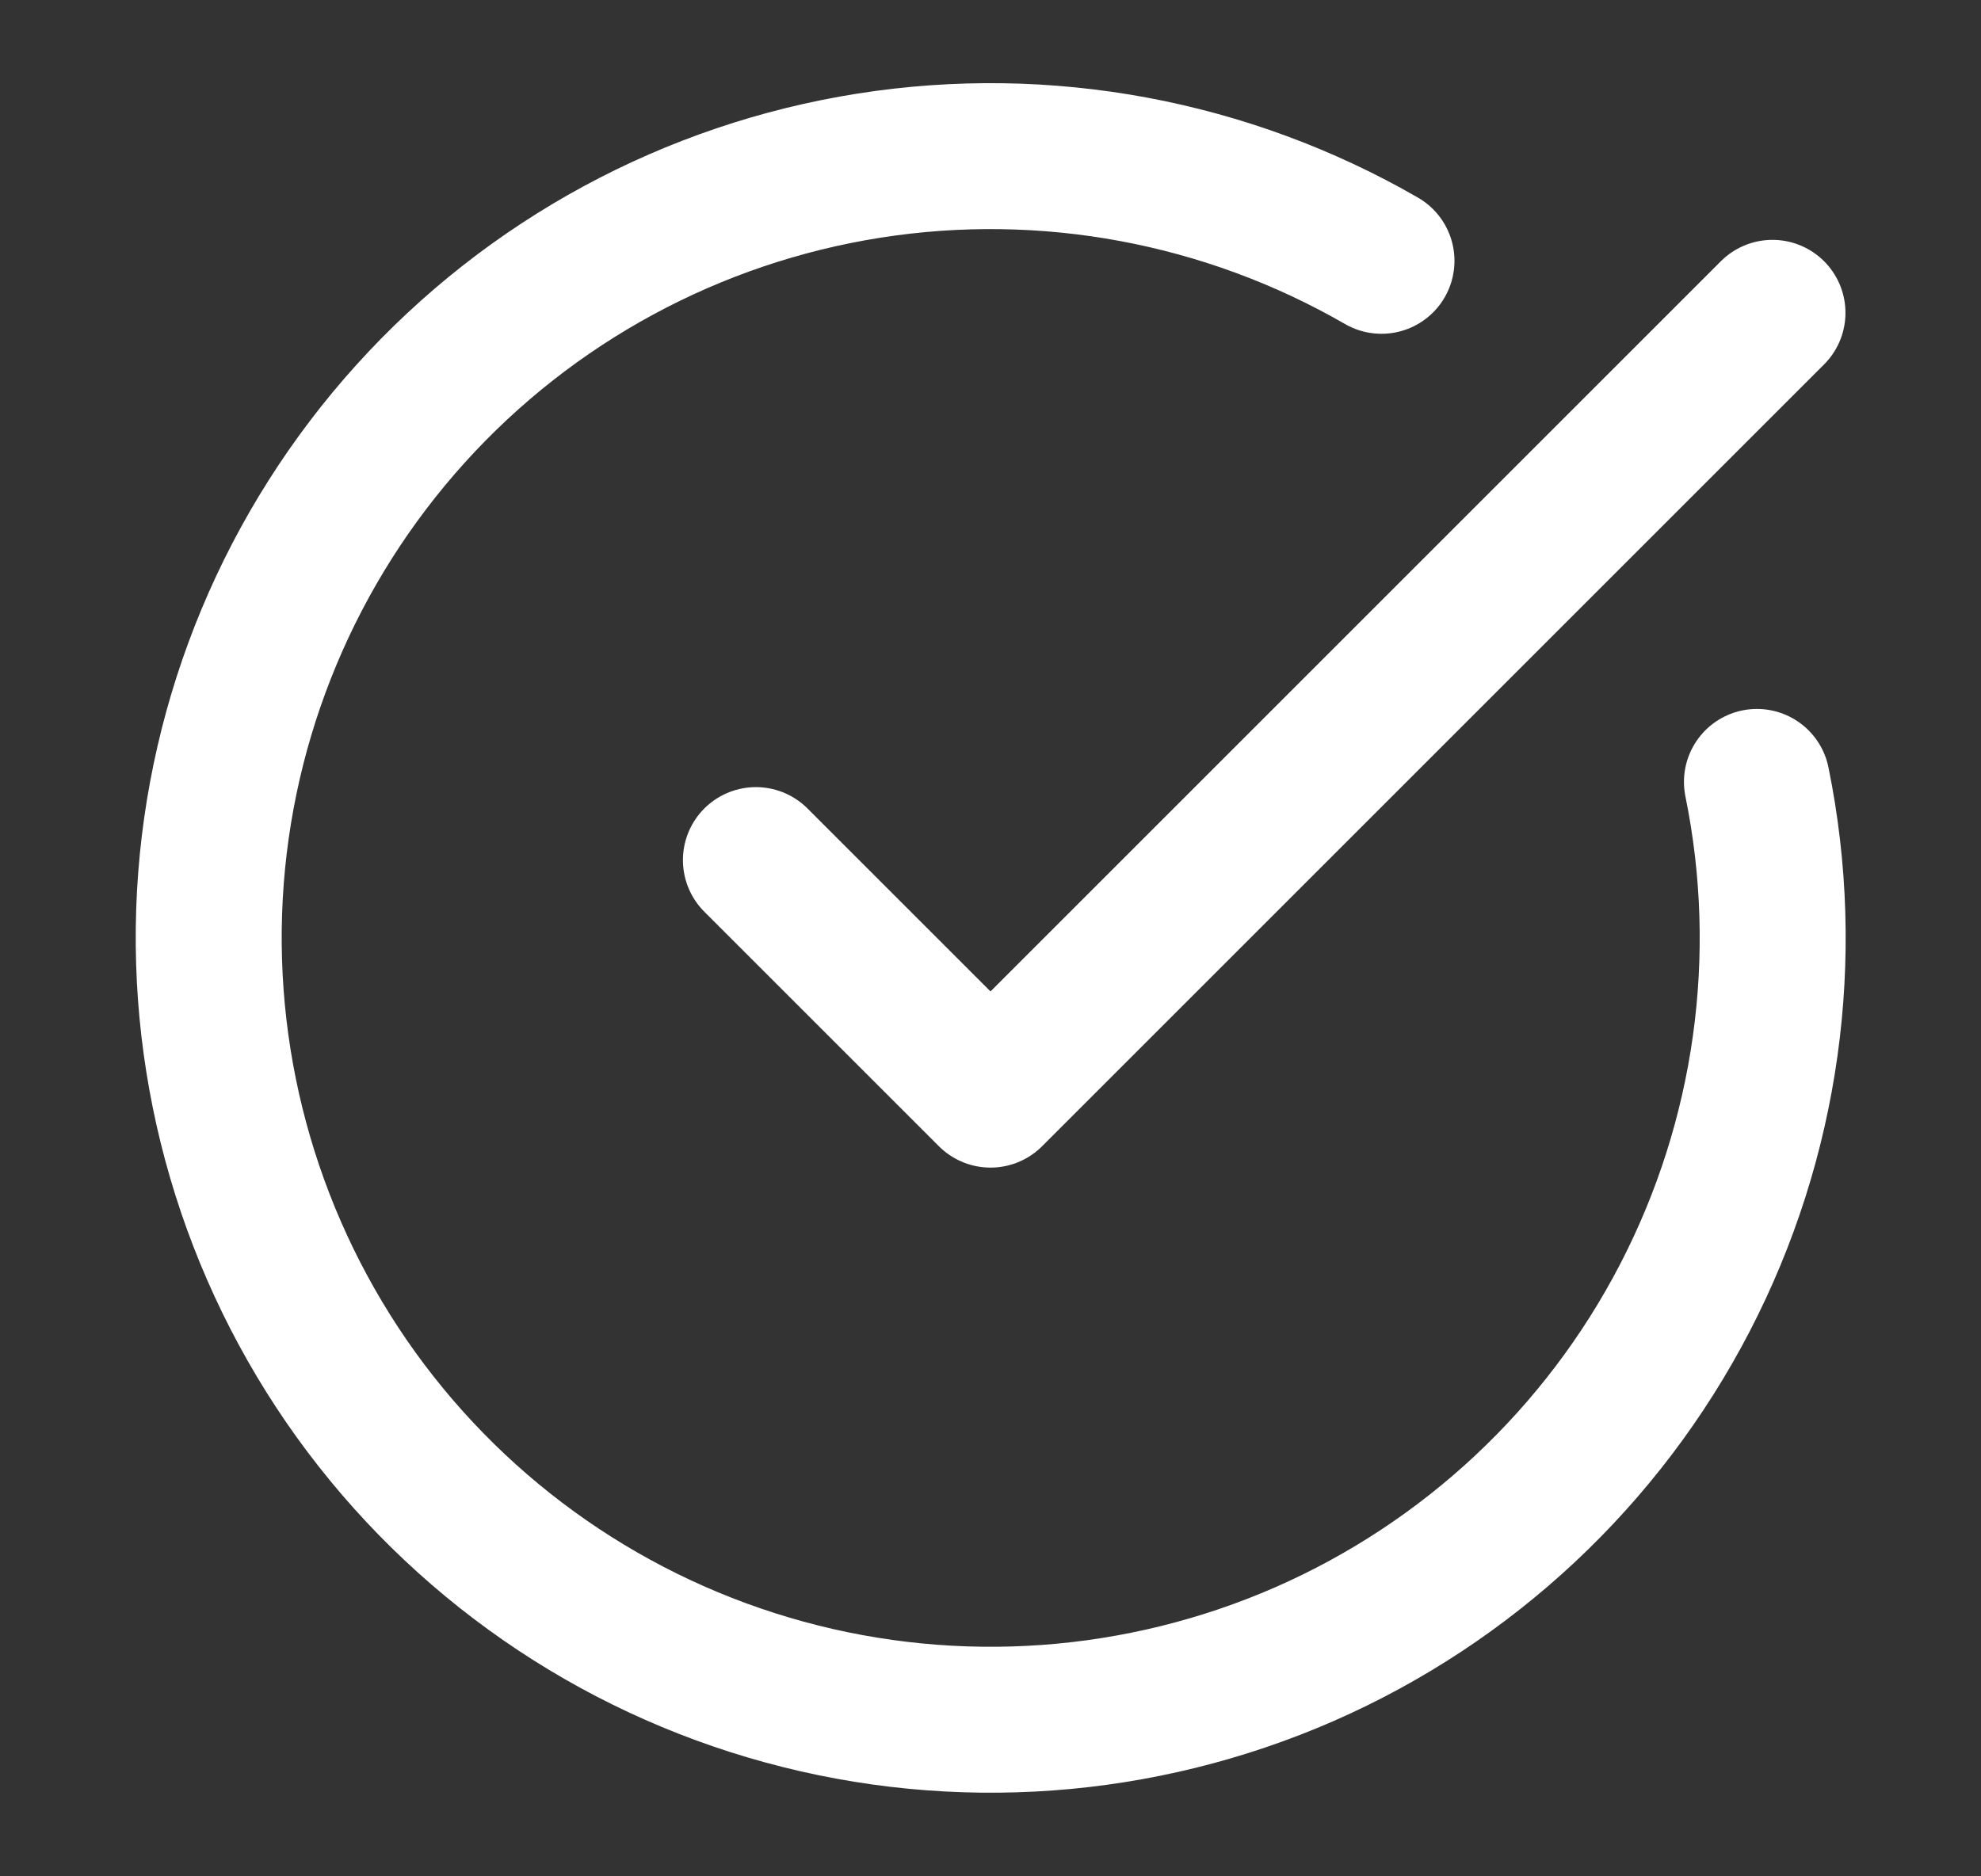 <svg width="19" height="18" viewBox="0 0 19 18" fill="none" xmlns="http://www.w3.org/2000/svg">
<rect x="0" y="0" width="19" height="18" fill="#333333" stroke="none"/>
<path d="M16.851 7.501C17.194 9.182 16.949 10.929 16.159 12.452C15.369 13.975 14.081 15.181 12.51 15.869C10.938 16.556 9.178 16.685 7.523 16.232C5.869 15.78 4.419 14.774 3.416 13.382C2.414 11.99 1.919 10.296 2.013 8.583C2.108 6.87 2.788 5.242 3.938 3.969C5.088 2.696 6.64 1.856 8.335 1.589C10.029 1.322 11.764 1.645 13.25 2.502M7.25 8.251L9.5 10.501L17 3.001" stroke="white" stroke-width="1.4" stroke-linecap="round" stroke-linejoin="round"/>
</svg>
